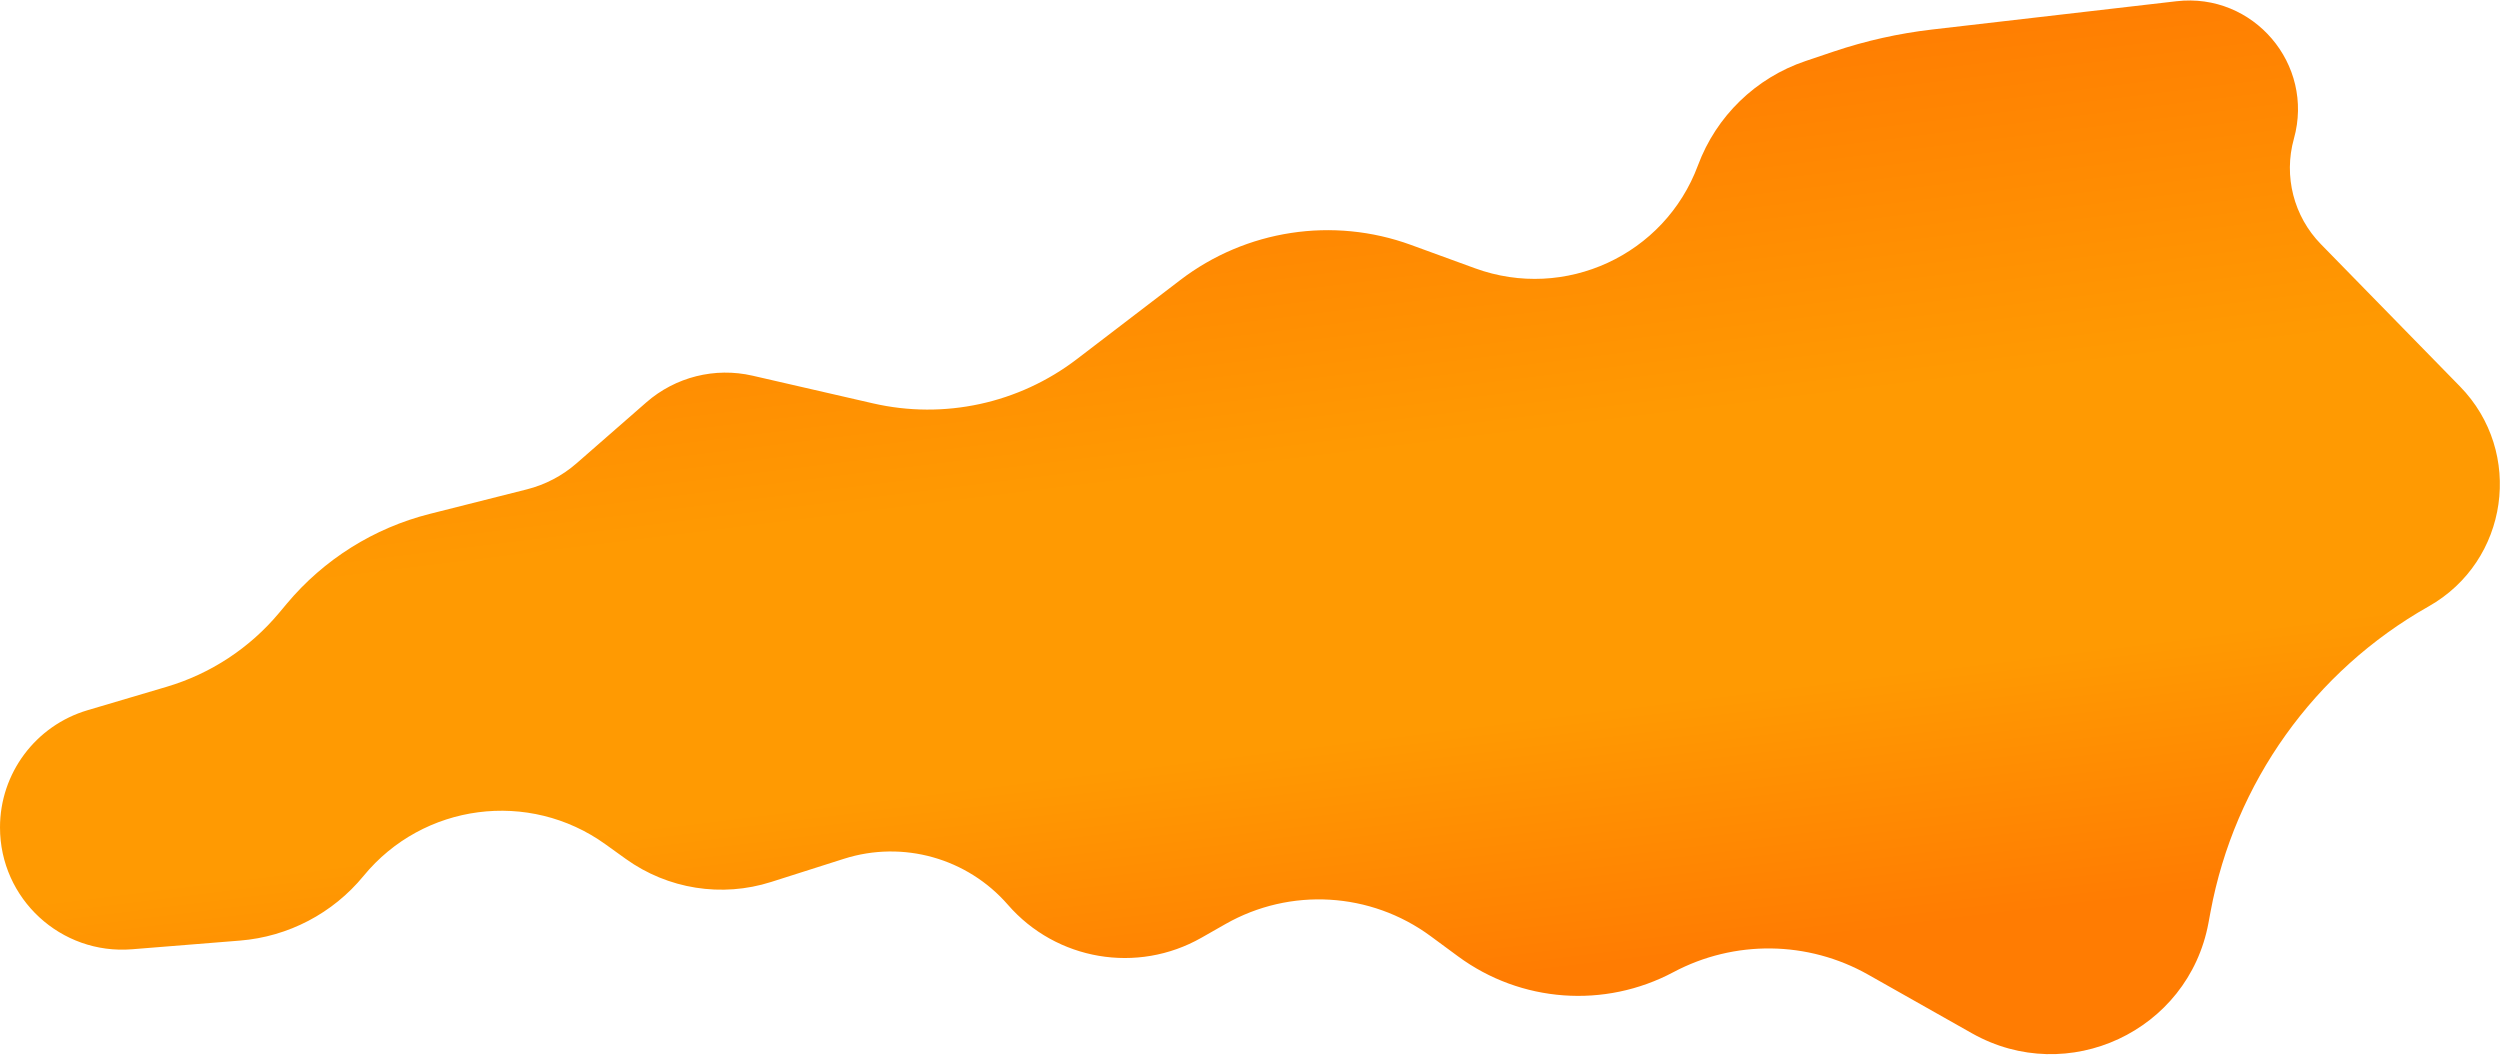 <svg width="3447" height="1454" viewBox="0 0 3447 1454" fill="none" xmlns="http://www.w3.org/2000/svg">
<path d="M1627.25 386.212L1484.7 495.227C1404.76 556.363 1301.74 578.698 1203.66 556.154L1037.59 517.983C985.714 506.06 931.268 519.735 891.184 554.755L794.975 638.811C775.271 656.026 751.776 668.34 726.408 674.747L592.491 708.572C515.467 728.026 446.549 771.297 395.558 832.216L384.615 845.289C344.107 893.686 290.222 929.058 229.707 946.978L120.681 979.263C49.105 1000.46 0 1066.21 0 1140.86C0 1239.27 83.96 1316.74 182.05 1308.85L330.908 1296.88C397.426 1291.52 458.91 1259.36 501.238 1207.77C583.485 1107.52 729.453 1088.4 834.748 1164.07L862.809 1184.24C920.814 1225.93 995.117 1237.73 1063.19 1216.07L1163.67 1184.09C1244.9 1158.24 1333.72 1183.15 1389.67 1247.47C1456.45 1324.26 1568.13 1343.28 1656.57 1292.93L1689.61 1274.12C1778.93 1223.27 1889.82 1229.8 1972.57 1290.77L2010.42 1318.66C2096.94 1382.43 2212.38 1390.89 2307.28 1340.42C2391.51 1295.62 2492.78 1296.91 2575.84 1343.84L2718.98 1424.72C2851.05 1499.34 3017.32 1421.78 3045.01 1272.64L3047.89 1257.15C3080.92 1079.26 3191.01 925.109 3348.56 836.139C3459.1 773.714 3480.47 623.486 3391.72 532.712L3200.07 336.699C3162.59 298.358 3148.39 242.938 3162.82 191.296C3191.55 88.53 3106.93 -10.566 3000.93 1.702L2664.16 40.682C2617.85 46.042 2572.23 56.255 2528.05 71.153L2489.45 84.171C2420.85 107.306 2366.35 160.164 2341.13 228.028C2295.14 351.794 2157.83 415.189 2033.8 369.923L1945.37 337.651C1837.99 298.464 1718.04 316.774 1627.25 386.212Z" fill="url(#paint0_linear_333_4491)"/>
<defs>
<linearGradient id="paint0_linear_333_4491" x1="1326.3" y1="163.264" x2="1515.5" y2="1691.78" gradientUnits="userSpaceOnUse">
<stop stop-color="#FF7C02"/>
<stop offset="0.344" stop-color="#FF9A02"/>
<stop offset="0.594" stop-color="#FF9A02"/>
<stop offset="0.823" stop-color="#FF7C02"/>
</linearGradient>
</defs>
</svg>
